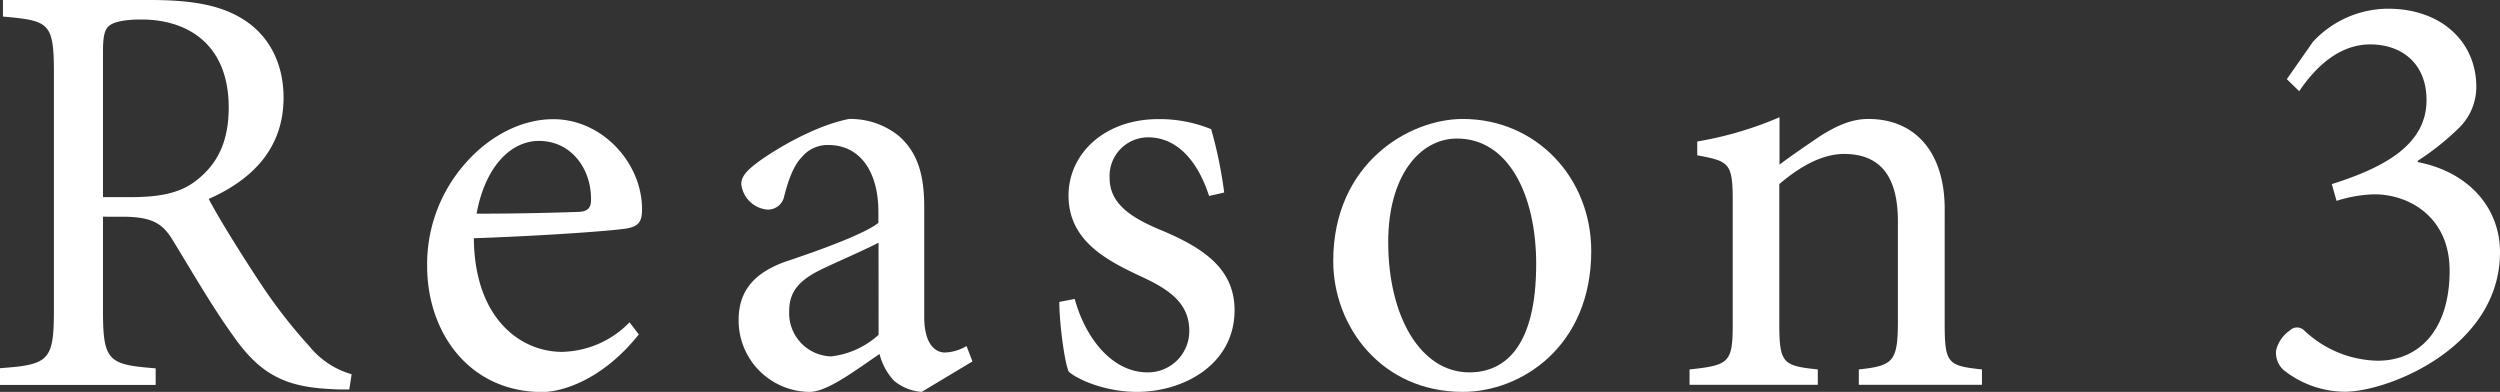 <svg xmlns="http://www.w3.org/2000/svg" viewBox="0 0 347.37 54.45"><rect x="0" y="0" width="347.37" height="54.45" fill="#333333" stroke="none"/><defs><style>.cls-1{fill:#fff;}</style></defs><g id="レイヤー_2" data-name="レイヤー 2"><g id="レイヤー_26" data-name="レイヤー 26"><path class="cls-1" d="M48.53,54.12c-1,0-1.89,0-2.88-.08-6.17-.33-9.62-2.14-13.32-7.48-2.88-4-5.84-9.13-8.31-13.16-1.4-2.31-2.8-3.29-7.08-3.29H14.31V43.18c0,7,.74,7.49,7.32,8v2.31H0V51.16c6.75-.49,7.49-1,7.49-8V10.12c0-7-.66-7.24-7.08-7.82V0h20.4c6,0,10,.74,13.16,2.8,3.29,2.13,5.43,5.84,5.43,10.77C39.4,20.65,35,25,29,27.64c1.4,2.71,4.86,8.22,7.32,11.92a71.71,71.71,0,0,0,6.67,8.56A11.72,11.72,0,0,0,48.86,52ZM18.26,27.39c4.2,0,6.91-.66,9-2.3,3.2-2.47,4.52-5.76,4.52-10.2C31.75,6,25.91,2.71,19.66,2.71c-2.39,0-3.78.33-4.44.83s-.91,1.39-.91,3.62V27.39Z"/><path class="cls-1" d="M88.76,46.47c-5.19,6.5-10.86,8-13.41,8-10.12,0-16-8.22-16-17.52a21.14,21.14,0,0,1,5.43-14.39c3.37-3.79,7.81-6,12.09-6,6.83,0,12.34,6.09,12.34,12.51,0,1.64-.41,2.3-1.9,2.63s-11.68,1.07-21.47,1.4c.09,11.18,6.5,15.79,12.26,15.79a13.47,13.47,0,0,0,9.38-4.11ZM66.22,29.69c4.6,0,9.13-.08,13.9-.24,1.48,0,2-.5,2-1.65.08-4.28-2.71-8.22-7.24-8.22C71.07,19.58,67.45,23,66.22,29.69Z"/><path class="cls-1" d="M128.07,54.45a6.7,6.7,0,0,1-3.86-1.56,8.52,8.52,0,0,1-2-3.7c-3.29,2.22-7.24,5.26-9.71,5.26a9.93,9.93,0,0,1-9.87-10c0-4,2.14-6.58,6.67-8.15,4.93-1.64,10.94-3.86,12.75-5.34V29.45c0-5.93-2.8-9.3-6.91-9.3a4.62,4.62,0,0,0-3.7,1.65c-1.07,1.07-1.81,2.88-2.47,5.43a2.3,2.3,0,0,1-2.39,1.89A4,4,0,0,1,103,25.58c0-1.23,1.07-2.14,2.64-3.29,2.3-1.64,7.65-4.85,12.33-5.76a10.74,10.74,0,0,1,6.75,2.22c2.88,2.39,3.7,5.76,3.7,10v15.3c0,3.7,1.48,4.93,2.88,4.93a6.25,6.25,0,0,0,3-.9l.82,2.14Zm-6-20.73c-1.73.91-5.68,2.64-7.41,3.46-3.2,1.48-5,3-5,6a6,6,0,0,0,5.84,6.34,11.8,11.8,0,0,0,6.58-3Z"/><path class="cls-1" d="M168,27.23c-1.57-4.86-4.45-8.15-8.48-8.15a5.37,5.37,0,0,0-5.34,5.68c0,3.7,3.29,5.59,7,7.16,6.17,2.54,10.36,5.51,10.36,11.18,0,7.49-7,11.35-13.57,11.35-4.19,0-8-1.56-9.46-2.79-.58-1.16-1.32-6.75-1.32-9.71l2.14-.41c1.48,5.43,5.19,10.2,10.12,10.2A5.74,5.74,0,0,0,165.25,46c0-3.62-2.38-5.59-6.5-7.49-4.93-2.3-10.28-5-10.28-11.35,0-5.75,4.94-10.61,12.5-10.61a19,19,0,0,1,7.32,1.4,60.73,60.73,0,0,1,1.81,8.8Z"/><path class="cls-1" d="M221.1,34.88c0,13.24-9.7,19.57-17.85,19.57-11.26,0-18-9.05-18-18.18,0-13.57,10.53-19.74,18-19.74C213.45,16.53,221.1,24.68,221.1,34.88Zm-28.21-1.24c0,10.37,4.52,18.1,11.27,18.1,5.1,0,9.29-3.78,9.29-15.05,0-9.63-3.86-17.44-11-17.44C197.33,19.25,192.89,24.35,192.89,33.64Z"/><path class="cls-1" d="M258.28,53.47V51.33c4.86-.5,5.43-1.15,5.43-6.83V30.76c0-5.67-2-9.37-7.48-9.37-3.29,0-6.5,2.05-9,4.19V44.91c0,5.59.5,5.92,5.35,6.42v2.14H234.76V51.33c5.59-.58,6-1,6-6.42v-17c0-5.26-.49-5.51-4.93-6.33V19.66a49.66,49.66,0,0,0,11.43-3.37v6.58c1.65-1.24,3.46-2.47,5.51-3.87,2.31-1.48,4.44-2.47,6.83-2.47,6.5,0,10.61,4.61,10.61,12.51V44.91c0,5.59.41,5.92,5.18,6.42v2.14Z"/><path class="cls-1" d="M317.75,11l3.62-5.18a14.31,14.31,0,0,1,10.45-4.61c7.4,0,12.26,4.61,12.26,10.86a8,8,0,0,1-2.55,5.84,36.31,36.31,0,0,1-5.6,4.44v.17c7.24,1.4,11.44,6.5,11.44,12.5,0,13.33-15.63,19.41-21.55,19.41a13.81,13.81,0,0,1-8.23-2.79,3.18,3.18,0,0,1-1.32-3,4.66,4.66,0,0,1,1.9-2.72,1.41,1.41,0,0,1,2,0,15.26,15.26,0,0,0,10.2,4.2c5.84,0,10-4.36,10-12.51,0-7.56-5.75-10.61-10.44-10.61a18.44,18.44,0,0,0-5.27.91L324,25.58c7.56-2.38,13.16-5.59,13.16-11.68,0-5.1-3.46-7.73-7.82-7.73-4.52,0-7.81,3.45-9.87,6.5Z"/></g></g></svg>